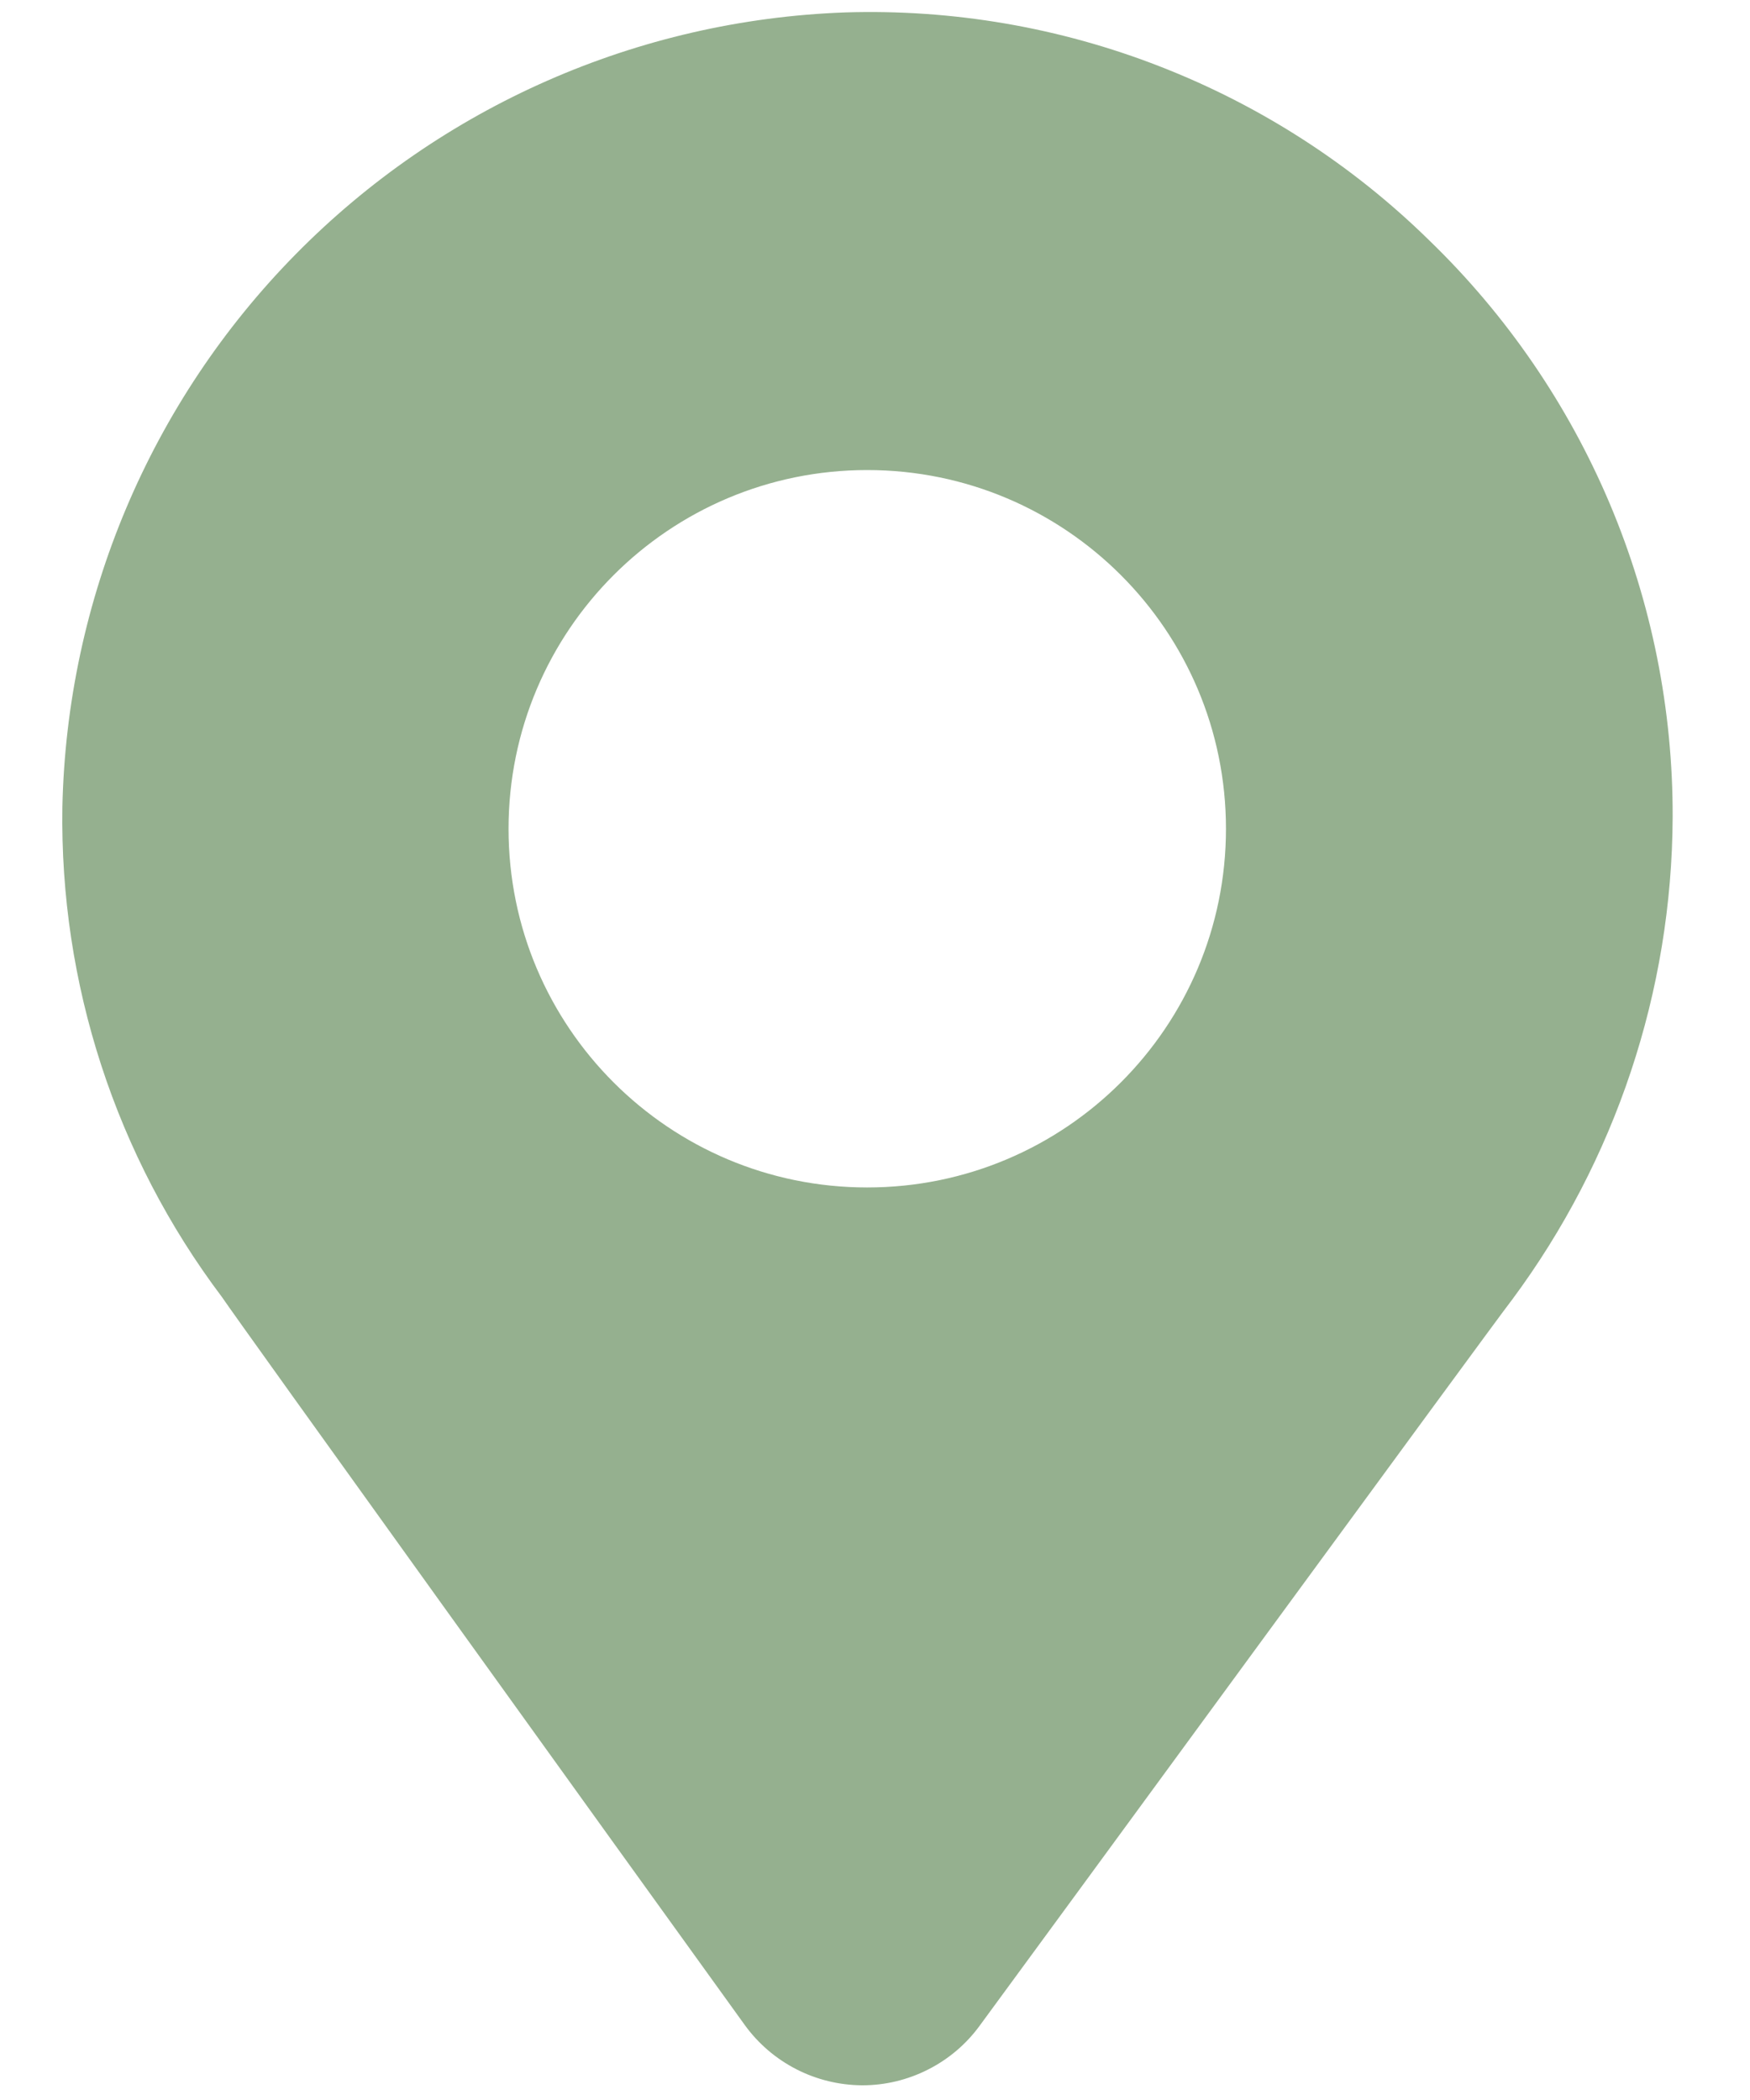 <?xml version="1.0" encoding="UTF-8"?> <svg xmlns="http://www.w3.org/2000/svg" width="20" height="24" viewBox="0 0 20 24" fill="none"><path d="M9.657 0.142C10.888 0.103 12.113 0.313 13.26 0.761C14.407 1.208 15.452 1.882 16.331 2.744C17.216 3.599 17.919 4.624 18.398 5.758C18.876 6.891 19.12 8.11 19.116 9.34C19.108 11.326 18.465 13.258 17.281 14.854C17.274 14.864 17.267 14.873 17.259 14.883C17.12 15.057 11.866 22.241 11.191 23.158C11.037 23.367 10.836 23.536 10.604 23.653C10.373 23.77 10.117 23.832 9.857 23.832H9.85C9.589 23.83 9.332 23.767 9.1 23.648C8.867 23.528 8.666 23.356 8.513 23.145C7.063 21.135 2.706 15.077 2.537 14.824C1.322 13.212 0.681 11.24 0.713 9.222C0.764 6.853 1.718 4.592 3.381 2.904C5.044 1.216 7.289 0.228 9.657 0.142ZM9.911 5.372C7.647 5.372 5.812 7.208 5.812 9.472C5.812 11.736 7.647 13.571 9.911 13.571C12.175 13.571 14.011 11.736 14.011 9.472C14.011 7.207 12.175 5.372 9.911 5.372Z" fill="#95B08F"></path></svg> 